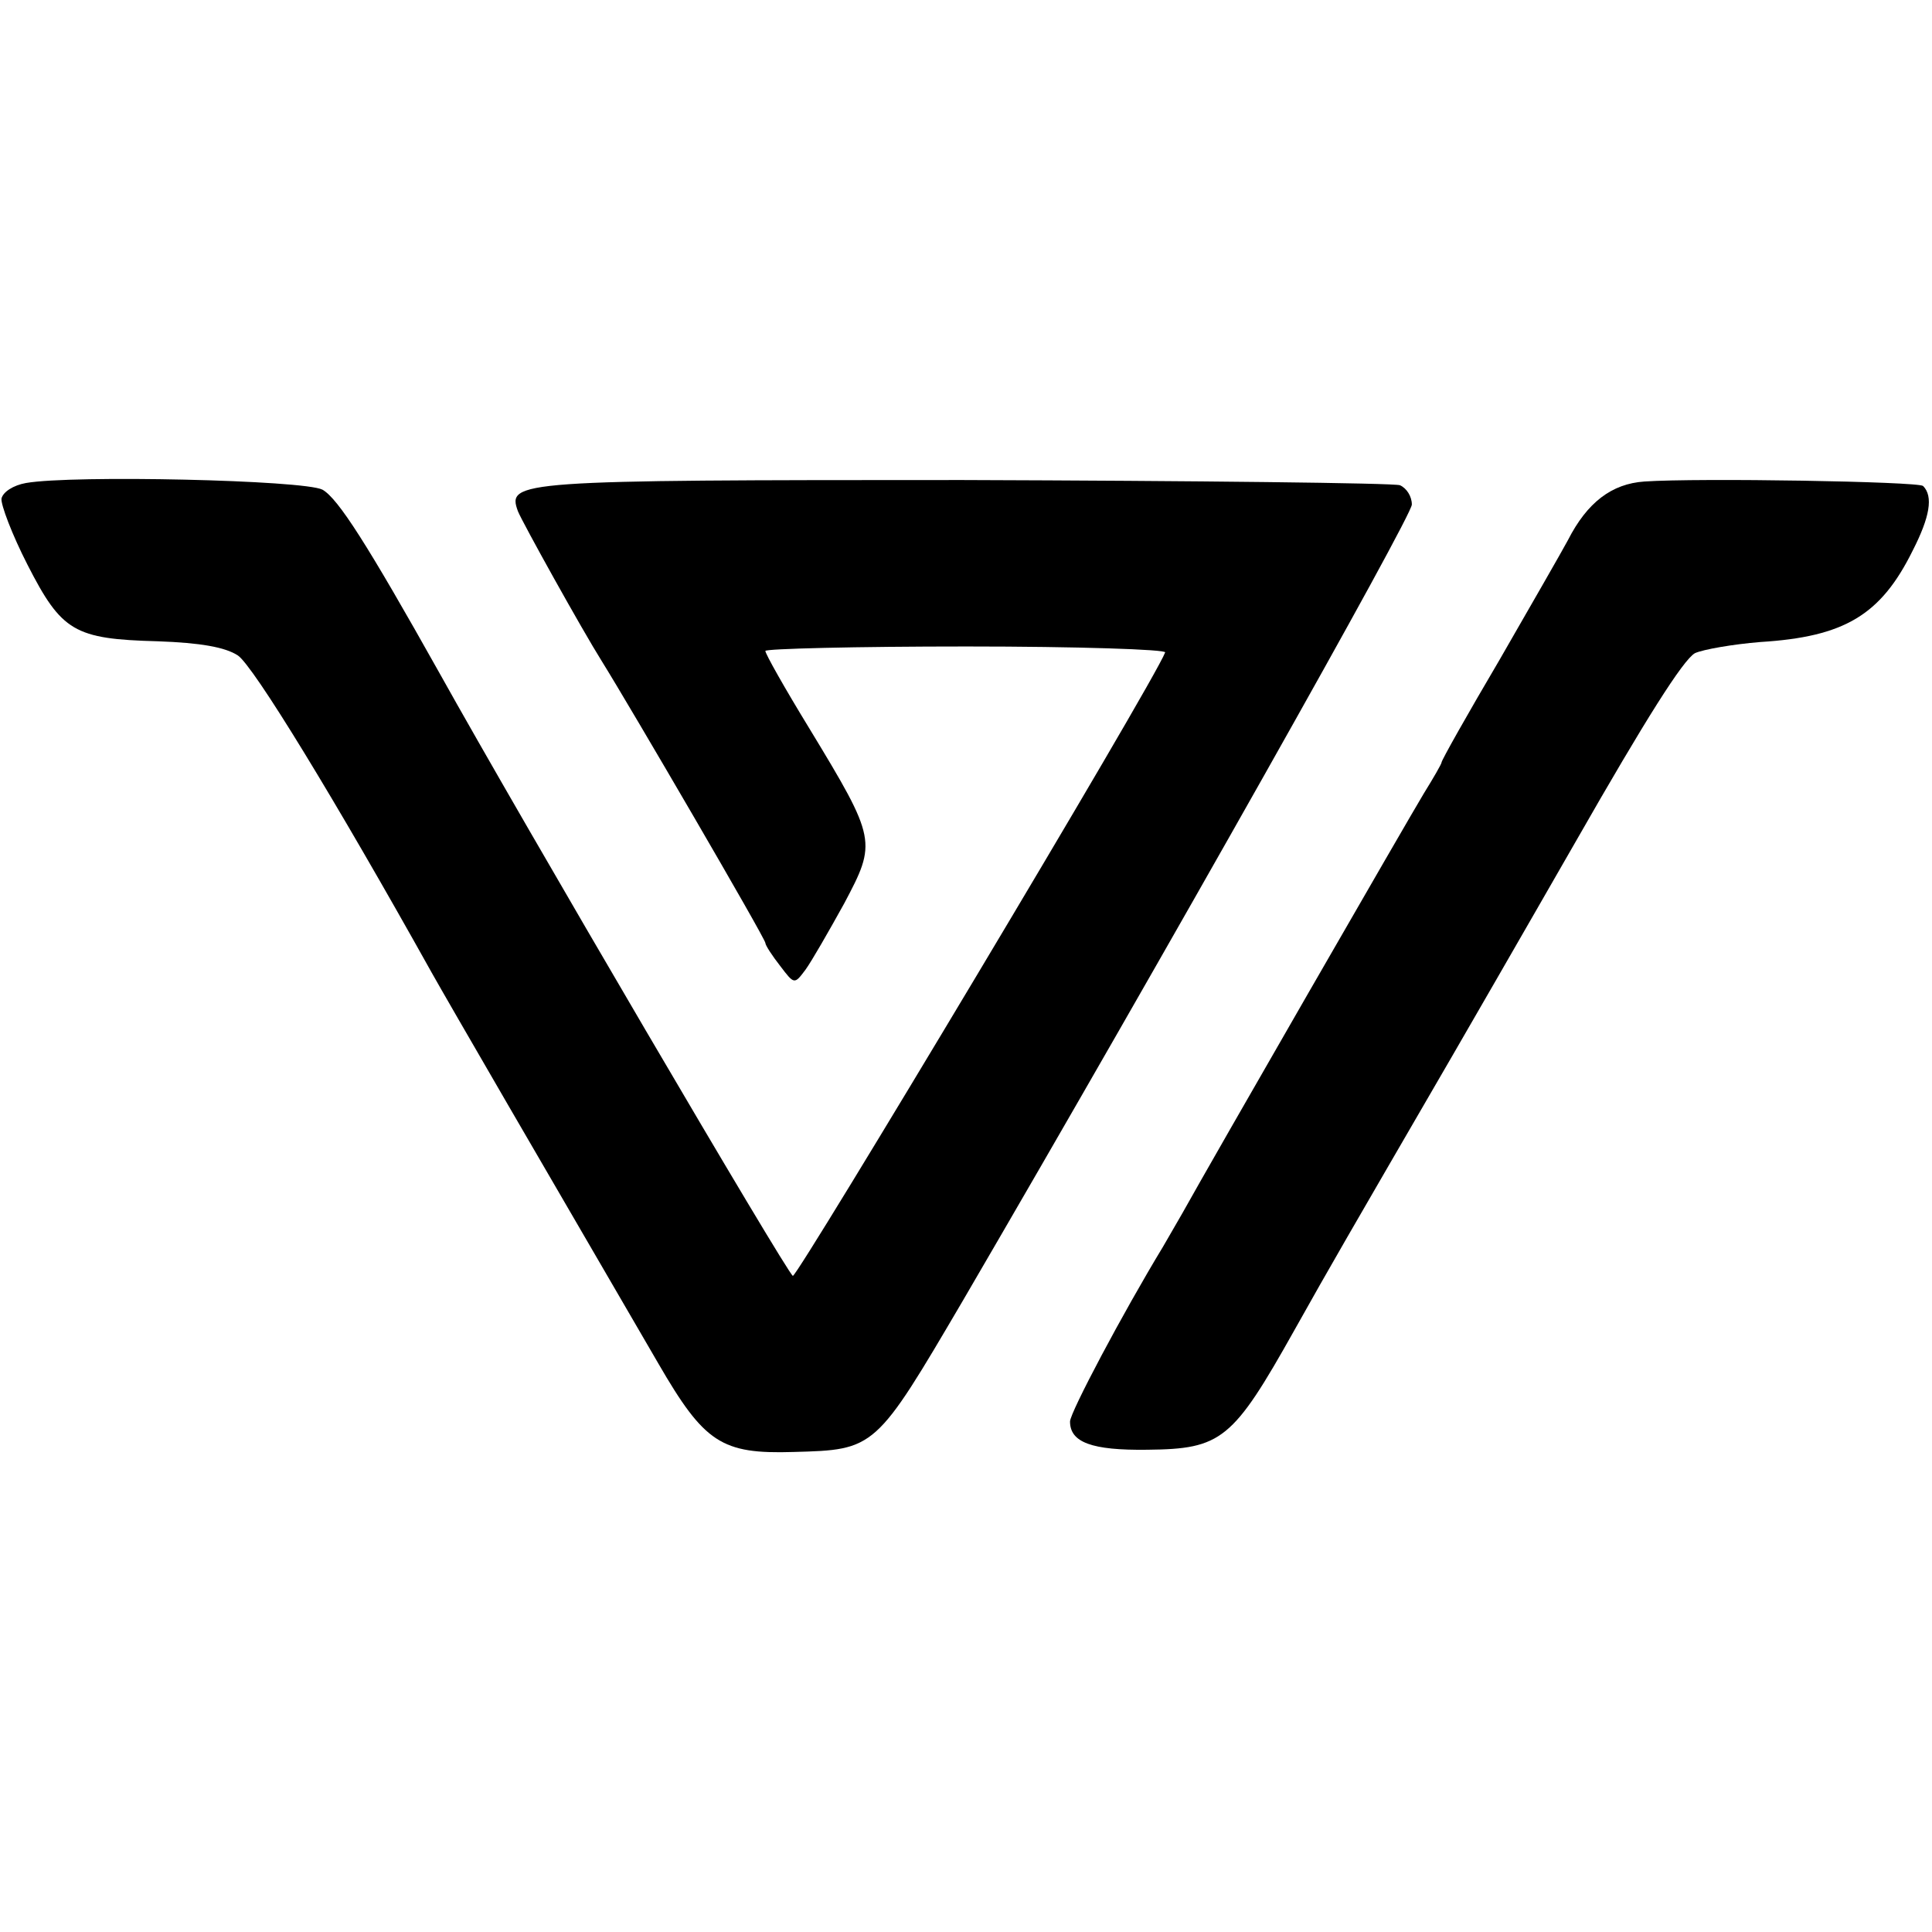 <?xml version="1.0" standalone="no"?>
<!DOCTYPE svg PUBLIC "-//W3C//DTD SVG 20010904//EN"
 "http://www.w3.org/TR/2001/REC-SVG-20010904/DTD/svg10.dtd">
<svg version="1.0" xmlns="http://www.w3.org/2000/svg"
 width="260pt" height="260pt" viewBox="0 0 260 260"
 preserveAspectRatio="xMidYMid meet">
<g transform="translate(0,260) scale(0.1,-0.1)"
fill="#000000" stroke="none">
<path d="M35 1950 c-17 -3 -31 -12 -33 -21 -1 -8 14 -48 35 -89 46 -90 63
-100 175 -103 58 -2 91 -8 108 -19 21 -14 131 -194 261 -427 23 -41 149 -258
305 -526 62 -107 85 -122 182 -119 110 3 110 3 228 204 273 468 604 1055 604
1071 0 11 -7 22 -16 26 -9 3 -274 6 -589 7 -600 0 -613 -1 -598 -42 6 -15 86
-159 113 -202 38 -61 220 -373 220 -379 0 -3 9 -17 20 -31 19 -25 19 -25 34
-5 8 11 31 51 52 89 44 83 44 86 -47 236 -33 54 -59 100 -59 104 0 3 122 6
271 6 149 0 269 -4 267 -8 -15 -40 -495 -841 -501 -839 -7 2 -364 611 -476
812 -97 173 -136 234 -157 246 -25 13 -336 20 -399 9z"/>
<path d="M2213 1952 c-44 -3 -77 -28 -103 -79 -8 -15 -50 -88 -92 -161 -43
-73 -78 -135 -78 -138 0 -2 -11 -21 -24 -42 -20 -33 -285 -493 -325 -565 -9
-16 -21 -36 -26 -45 -54 -89 -125 -223 -125 -235 0 -28 29 -39 104 -38 100 1
115 13 198 161 51 91 68 120 213 370 81 140 156 271 167 290 92 161 143 242
159 251 11 5 51 12 88 15 113 7 162 36 205 123 23 45 28 73 14 87 -7 6 -302
11 -375 6z"/>
</g>
</svg>
